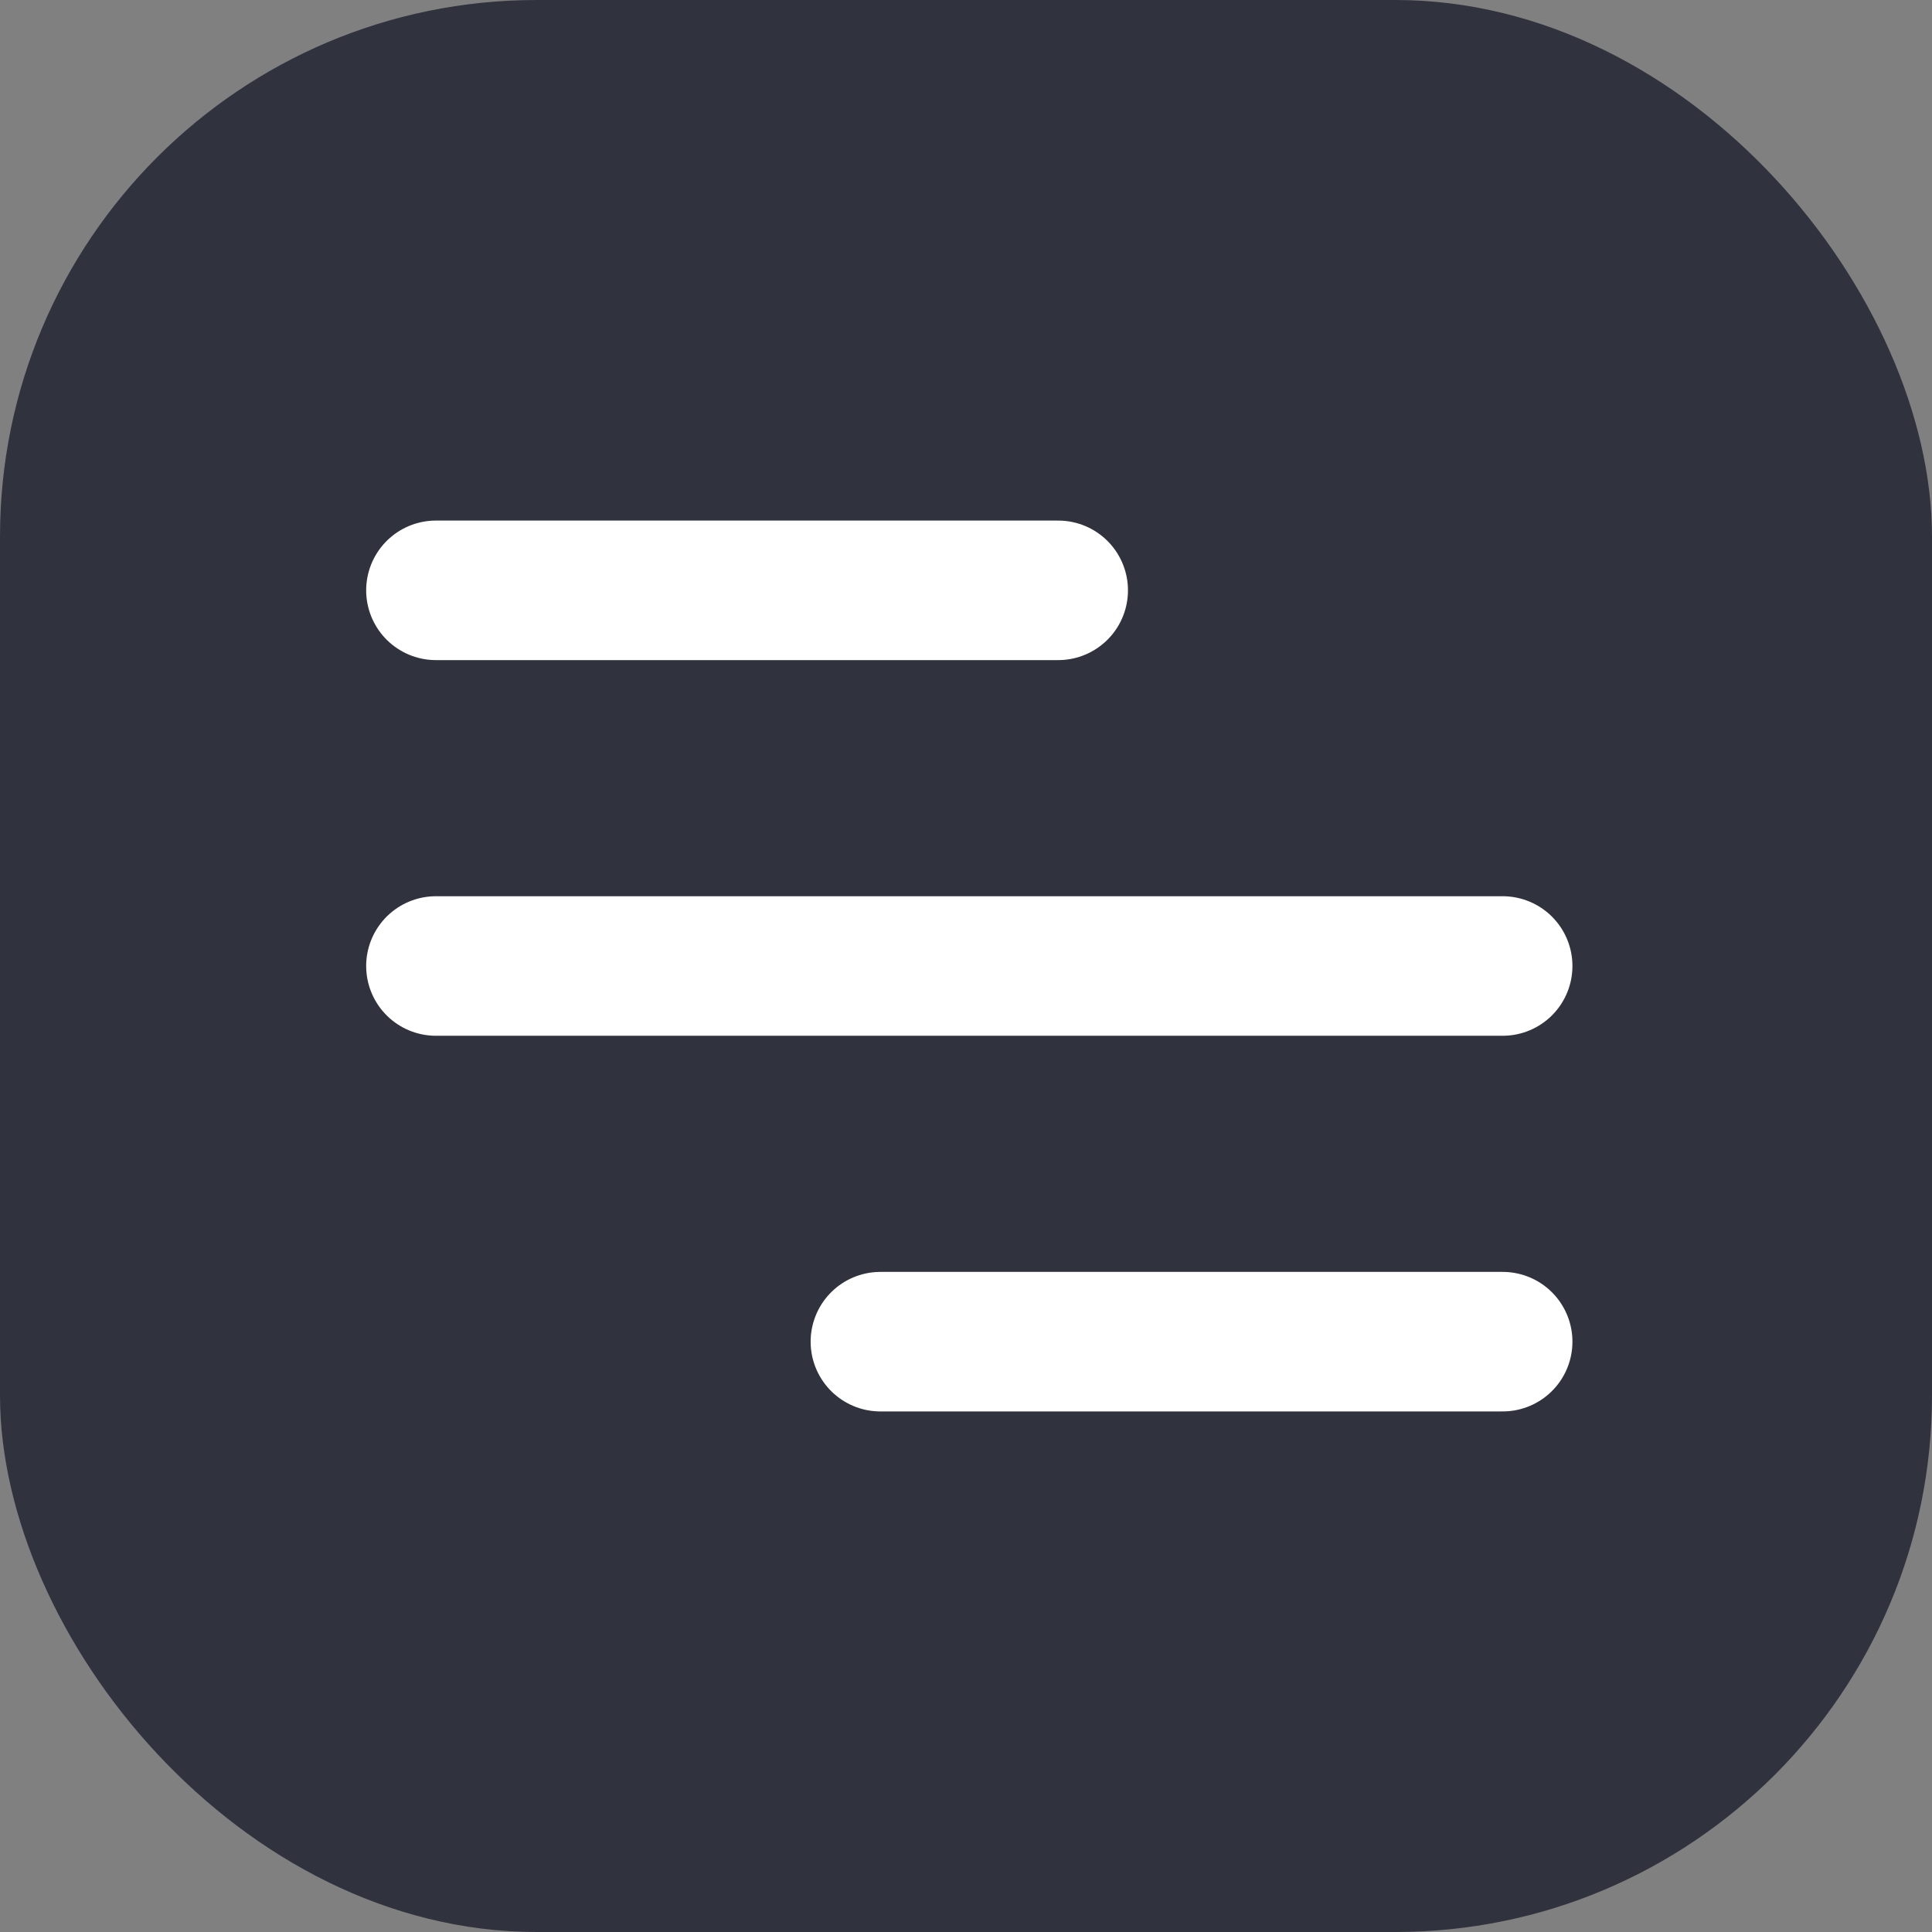 <svg width="36" height="36" viewBox="0 0 36 36" fill="none" xmlns="http://www.w3.org/2000/svg">
<rect x="0" y="0" width="36" height="36" fill="#808080" stroke="none"/>
<rect width="36" height="36" rx="10" fill="#30333E"/>
<path d="M8.123 11L19.718 11" stroke="white" stroke-width="2.6" stroke-linecap="round" stroke-linejoin="round"/>
<path d="M16.405 25L28 25" stroke="white" stroke-width="2.6" stroke-linecap="round" stroke-linejoin="round"/>
<path d="M8.123 18L28 18" stroke="white" stroke-width="2.6" stroke-linecap="round" stroke-linejoin="round"/>
</svg>
